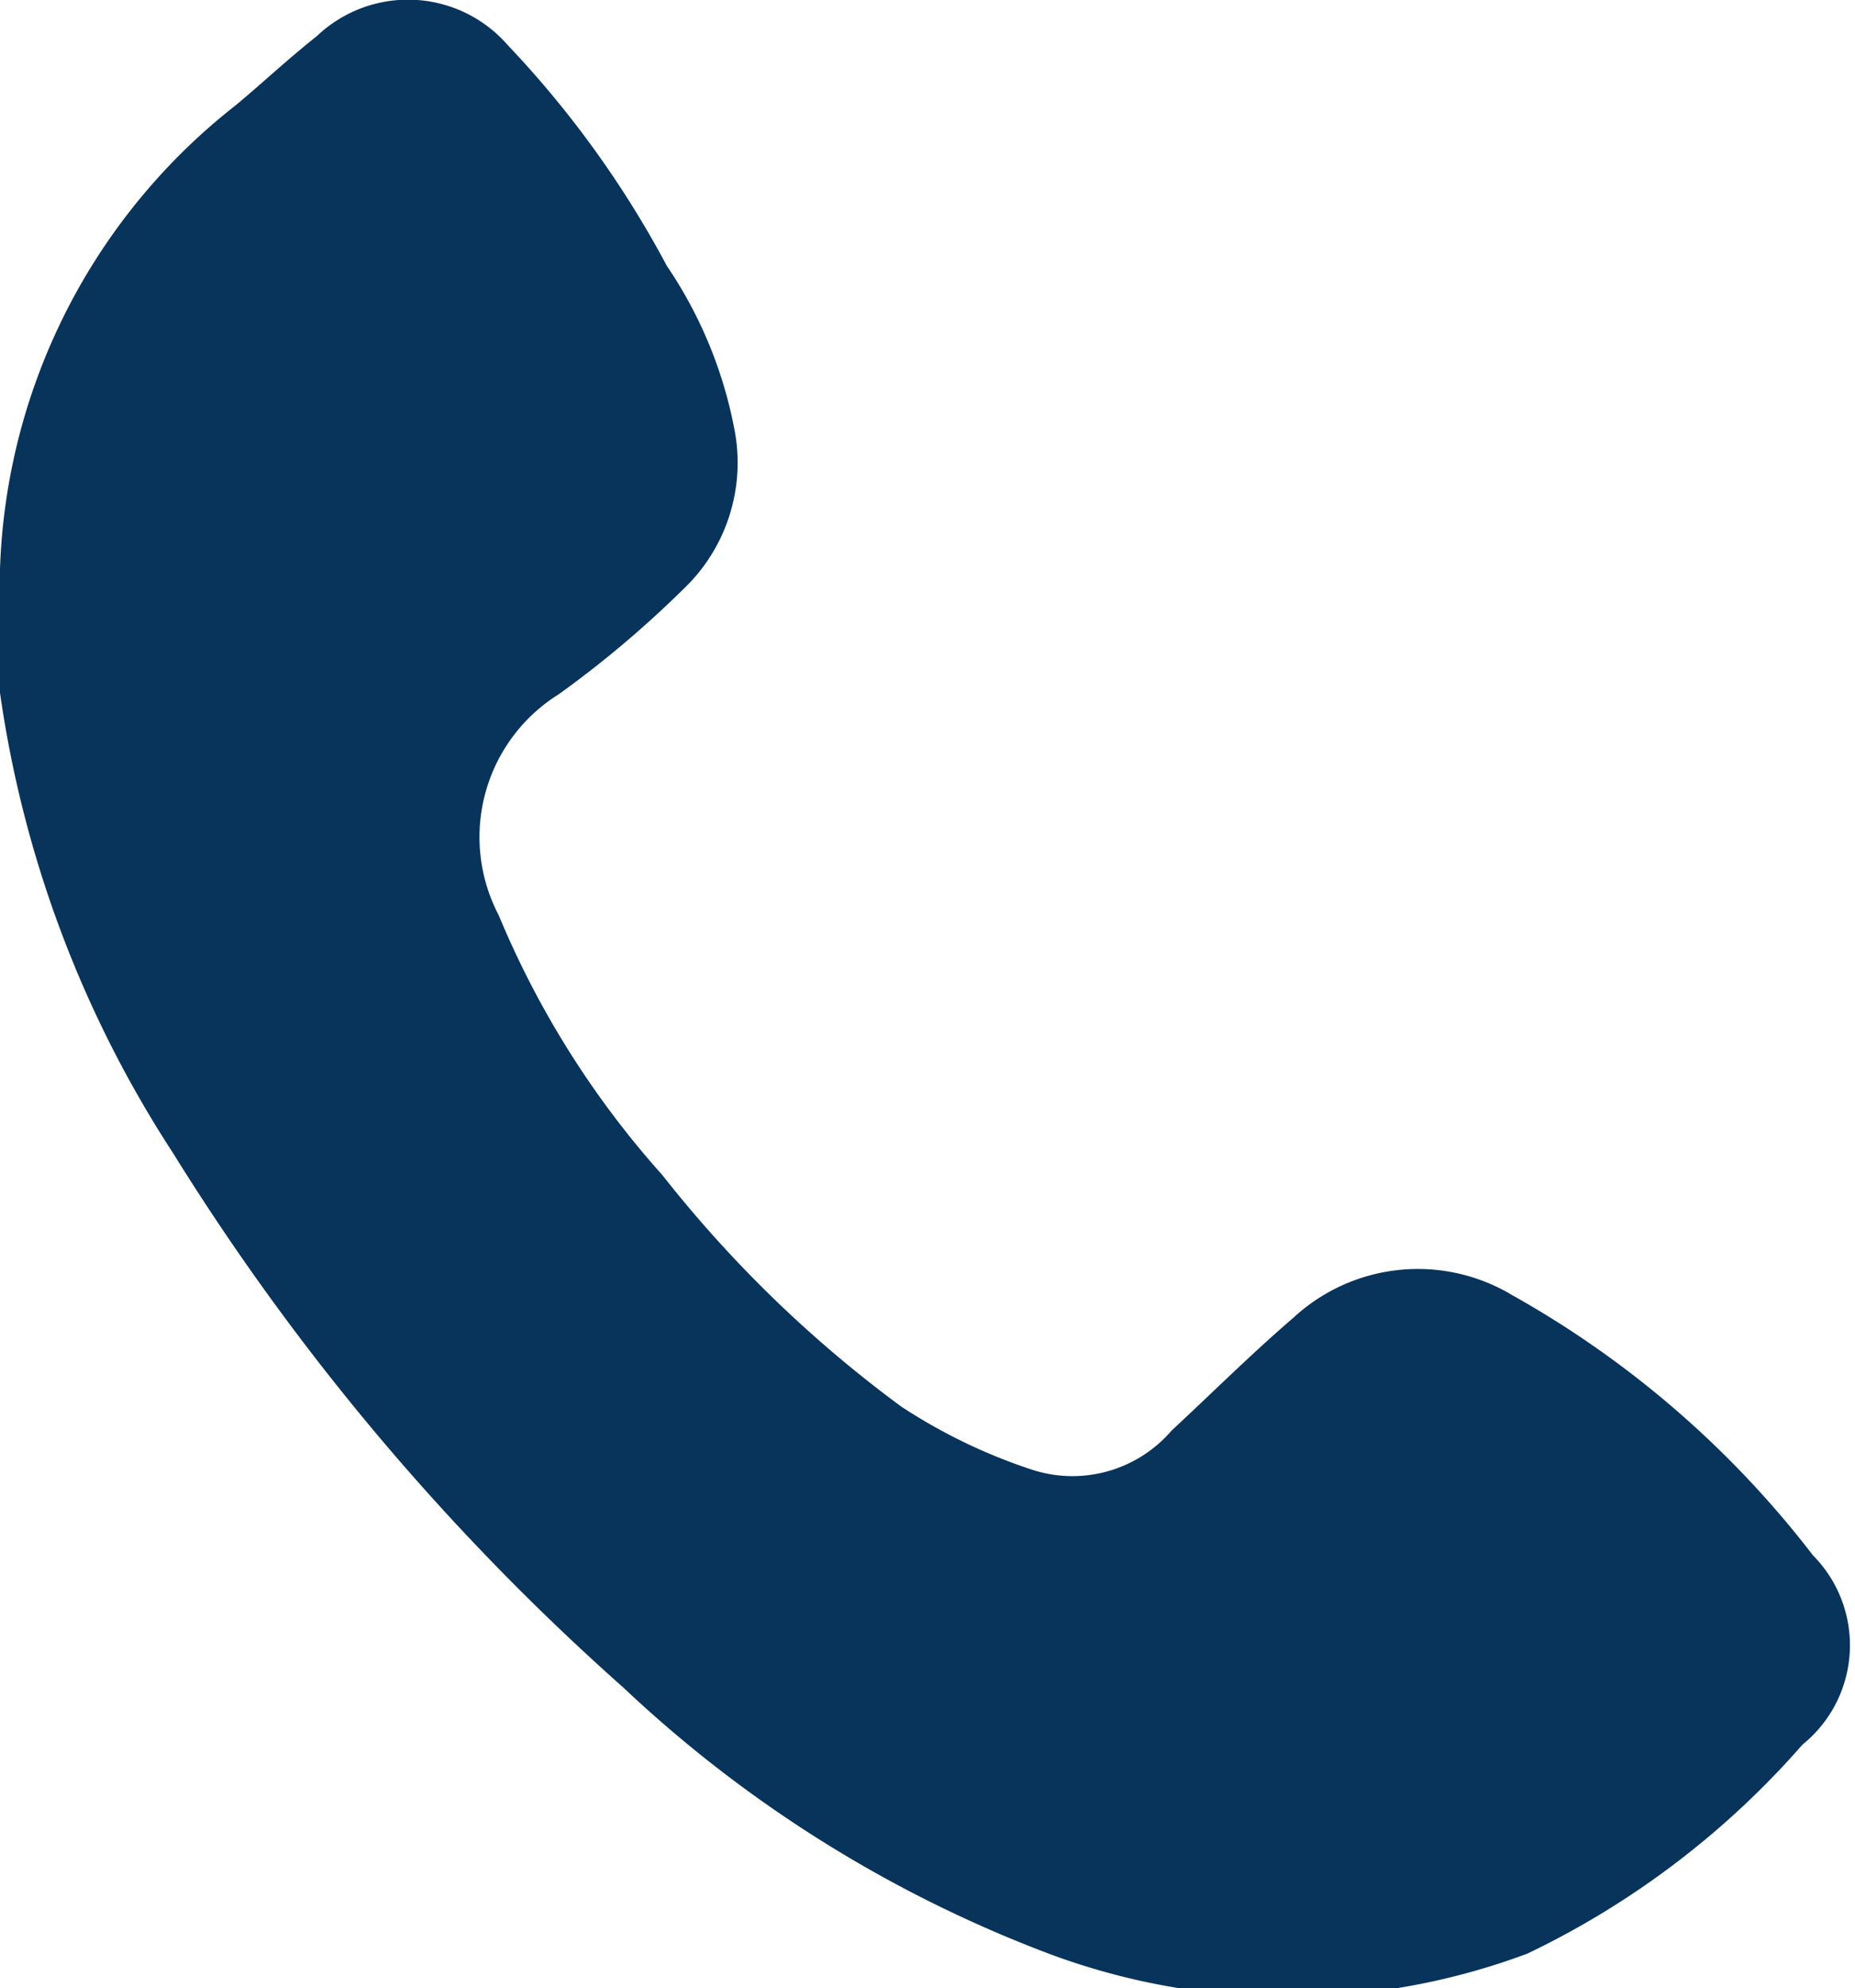 <svg id="Capa_1" data-name="Capa 1" xmlns="http://www.w3.org/2000/svg" viewBox="0 0 12.35 13.23"><defs><style>.cls-1{fill:#08335b;}</style></defs><path class="cls-1" d="M0,4.06A4.09,4.09,0,0,1,1.57.7c.18-.15.35-.31.54-.46A.88.88,0,0,1,3.38.3,6.71,6.71,0,0,1,4.44,1.77a2.9,2.9,0,0,1,.45,1.09,1.16,1.16,0,0,1-.34,1.06,7,7,0,0,1-.83.7,1.12,1.12,0,0,0-.4,1.47A6.1,6.1,0,0,0,4.41,7.82,8.23,8.23,0,0,0,6,9.36a3.67,3.67,0,0,0,.87.42.87.87,0,0,0,.93-.26c.27-.25.53-.51.81-.75a1.22,1.22,0,0,1,1.46-.15,6.57,6.57,0,0,1,2,1.73A.85.85,0,0,1,12,11.61,5.7,5.7,0,0,1,10.17,13a4.55,4.55,0,0,1-3.19,0,8.51,8.51,0,0,1-2.83-1.77,16.12,16.12,0,0,1-3-3.56A7.55,7.55,0,0,1,0,4.61C0,4.42,0,4.23,0,4.06Z"/></svg>